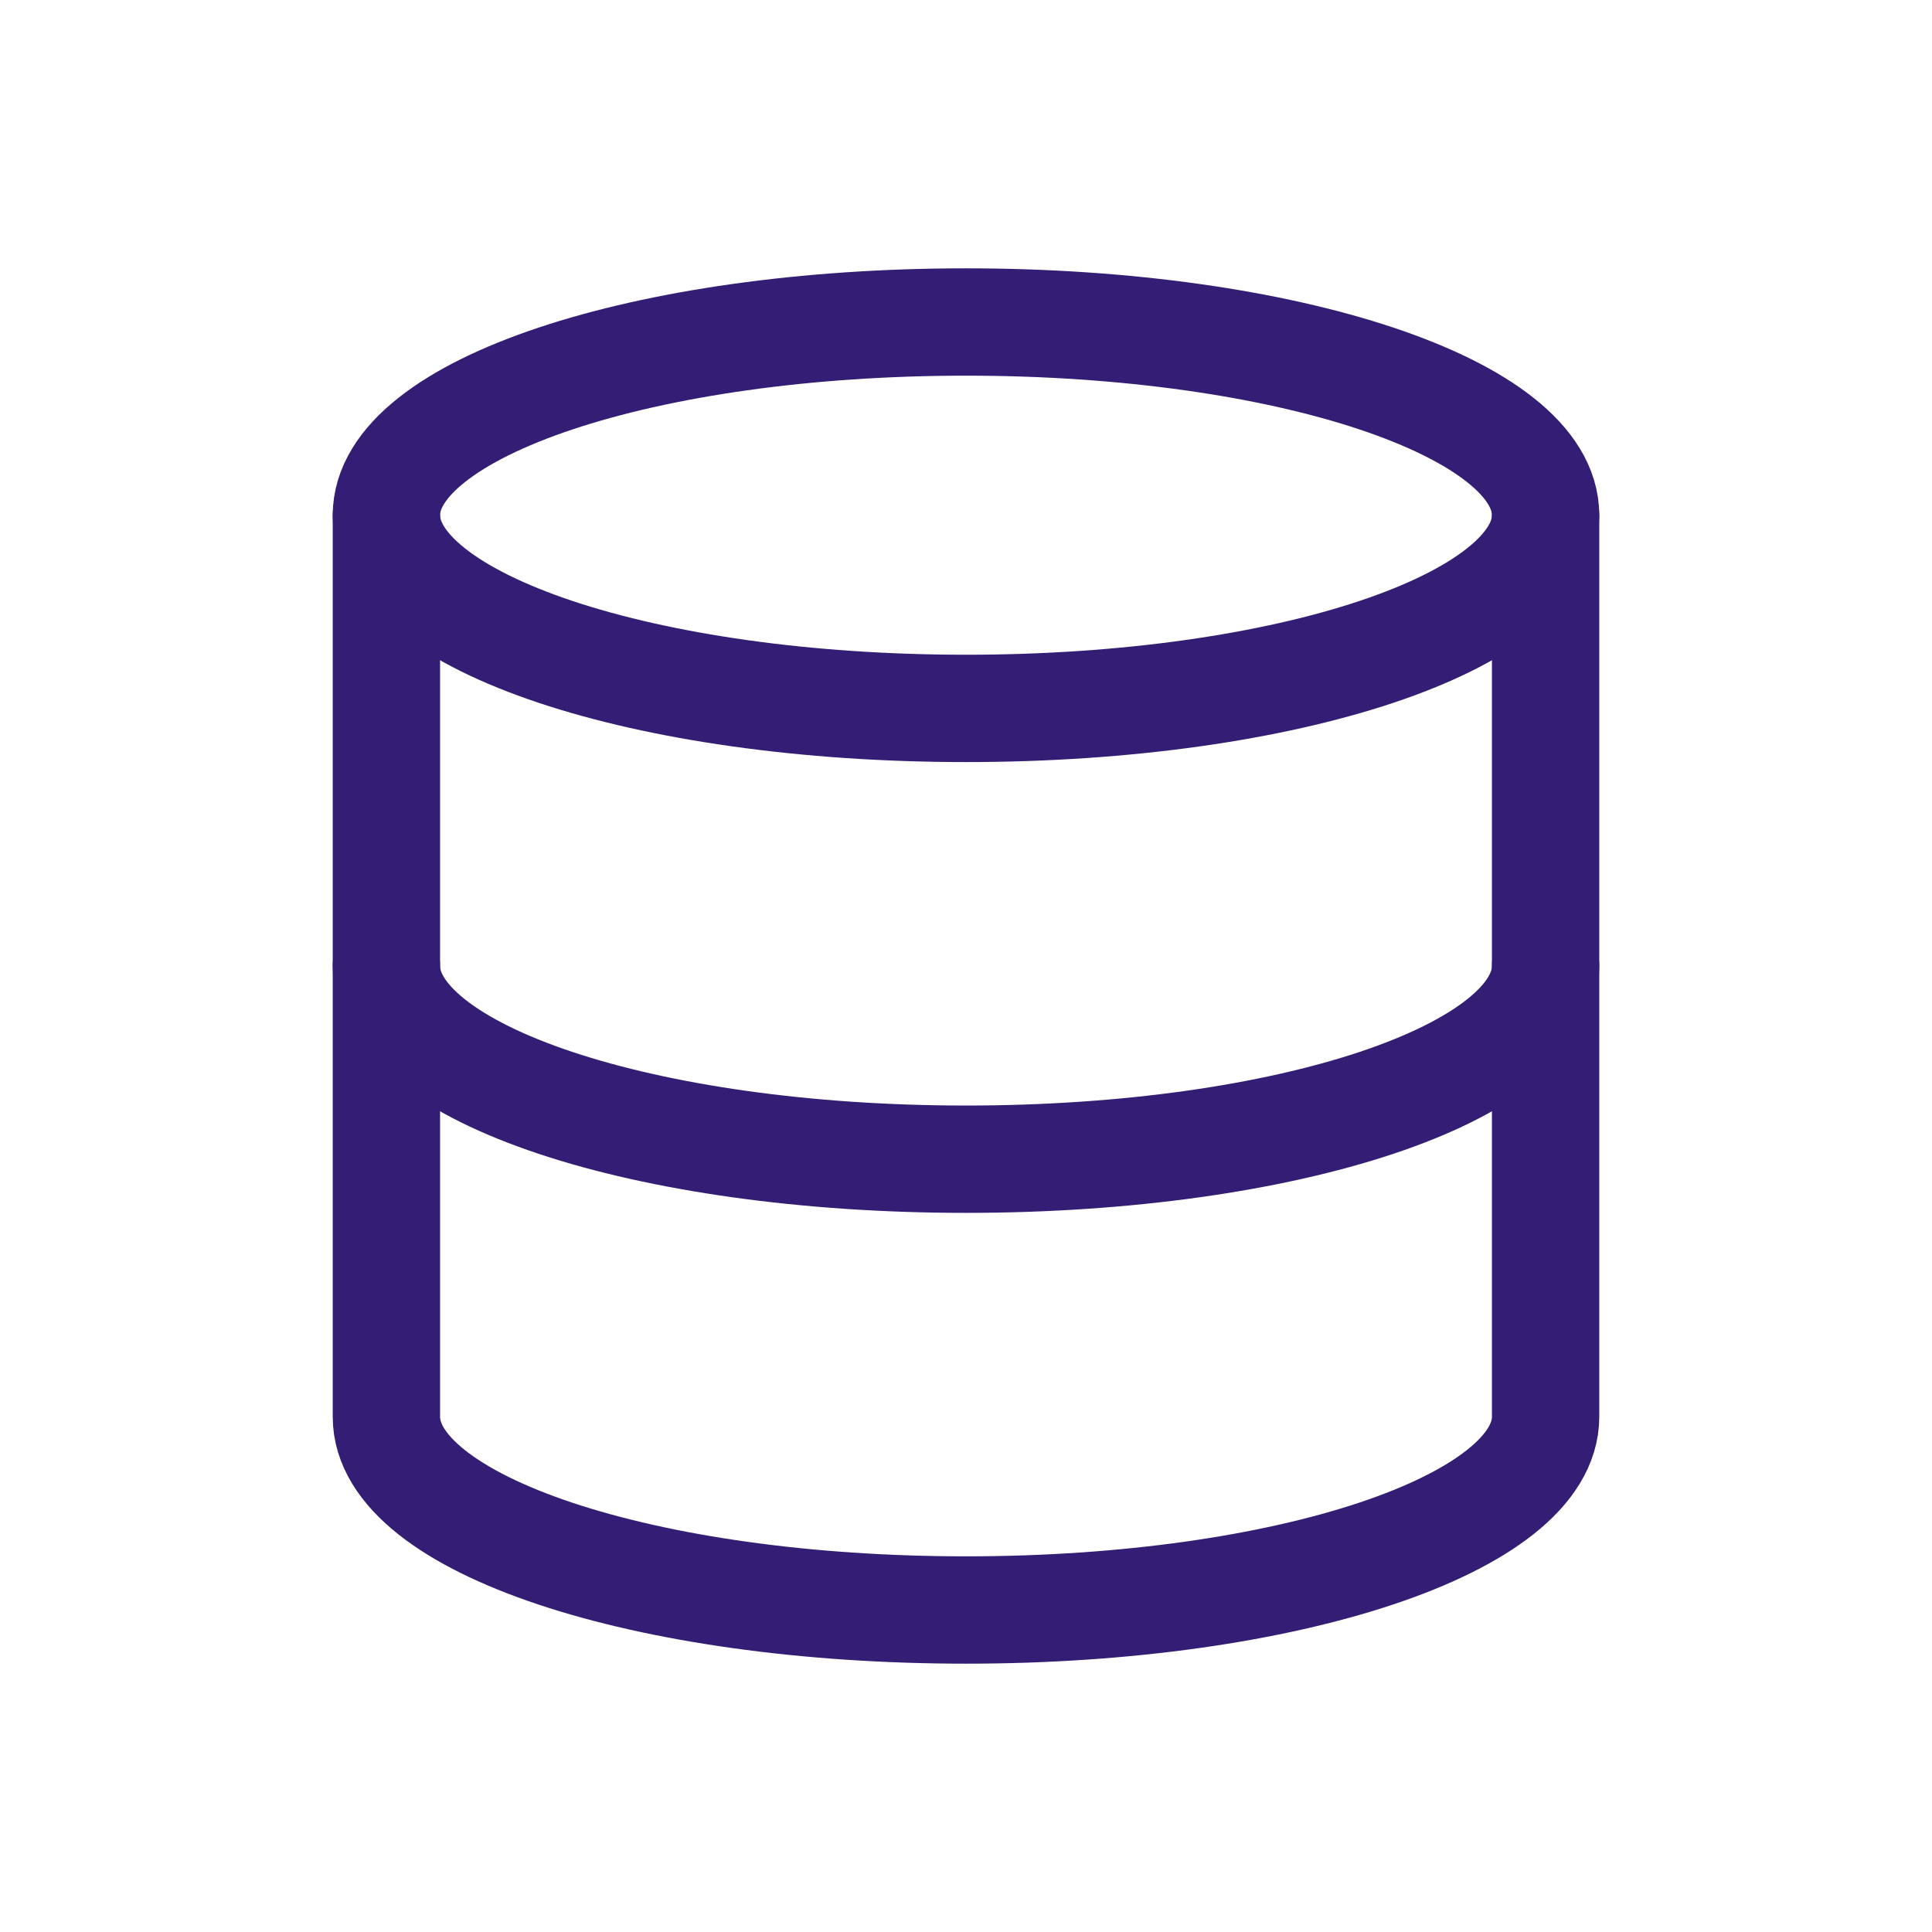 <svg id="Layer_1" data-name="Layer 1" xmlns="http://www.w3.org/2000/svg" viewBox="0 0 36 36"><defs><style>.cls-1{fill:none;stroke:#341d74;stroke-linecap:round;stroke-linejoin:round;stroke-width:2px;}</style></defs><path class="cls-1" d="M28.8,18c0,2-4.8,3.6-10.8,3.6S7.2,20,7.2,18"/><path class="cls-1" d="M18,13.2c6,0,10.8-1.61,10.8-3.6S24,6,18,6,7.2,7.61,7.2,9.6,12,13.2,18,13.2Z"/><path class="cls-1" d="M7.2,9.6V26.4c0,2,4.8,3.6,10.8,3.6s10.8-1.61,10.8-3.6V9.6"/></svg>